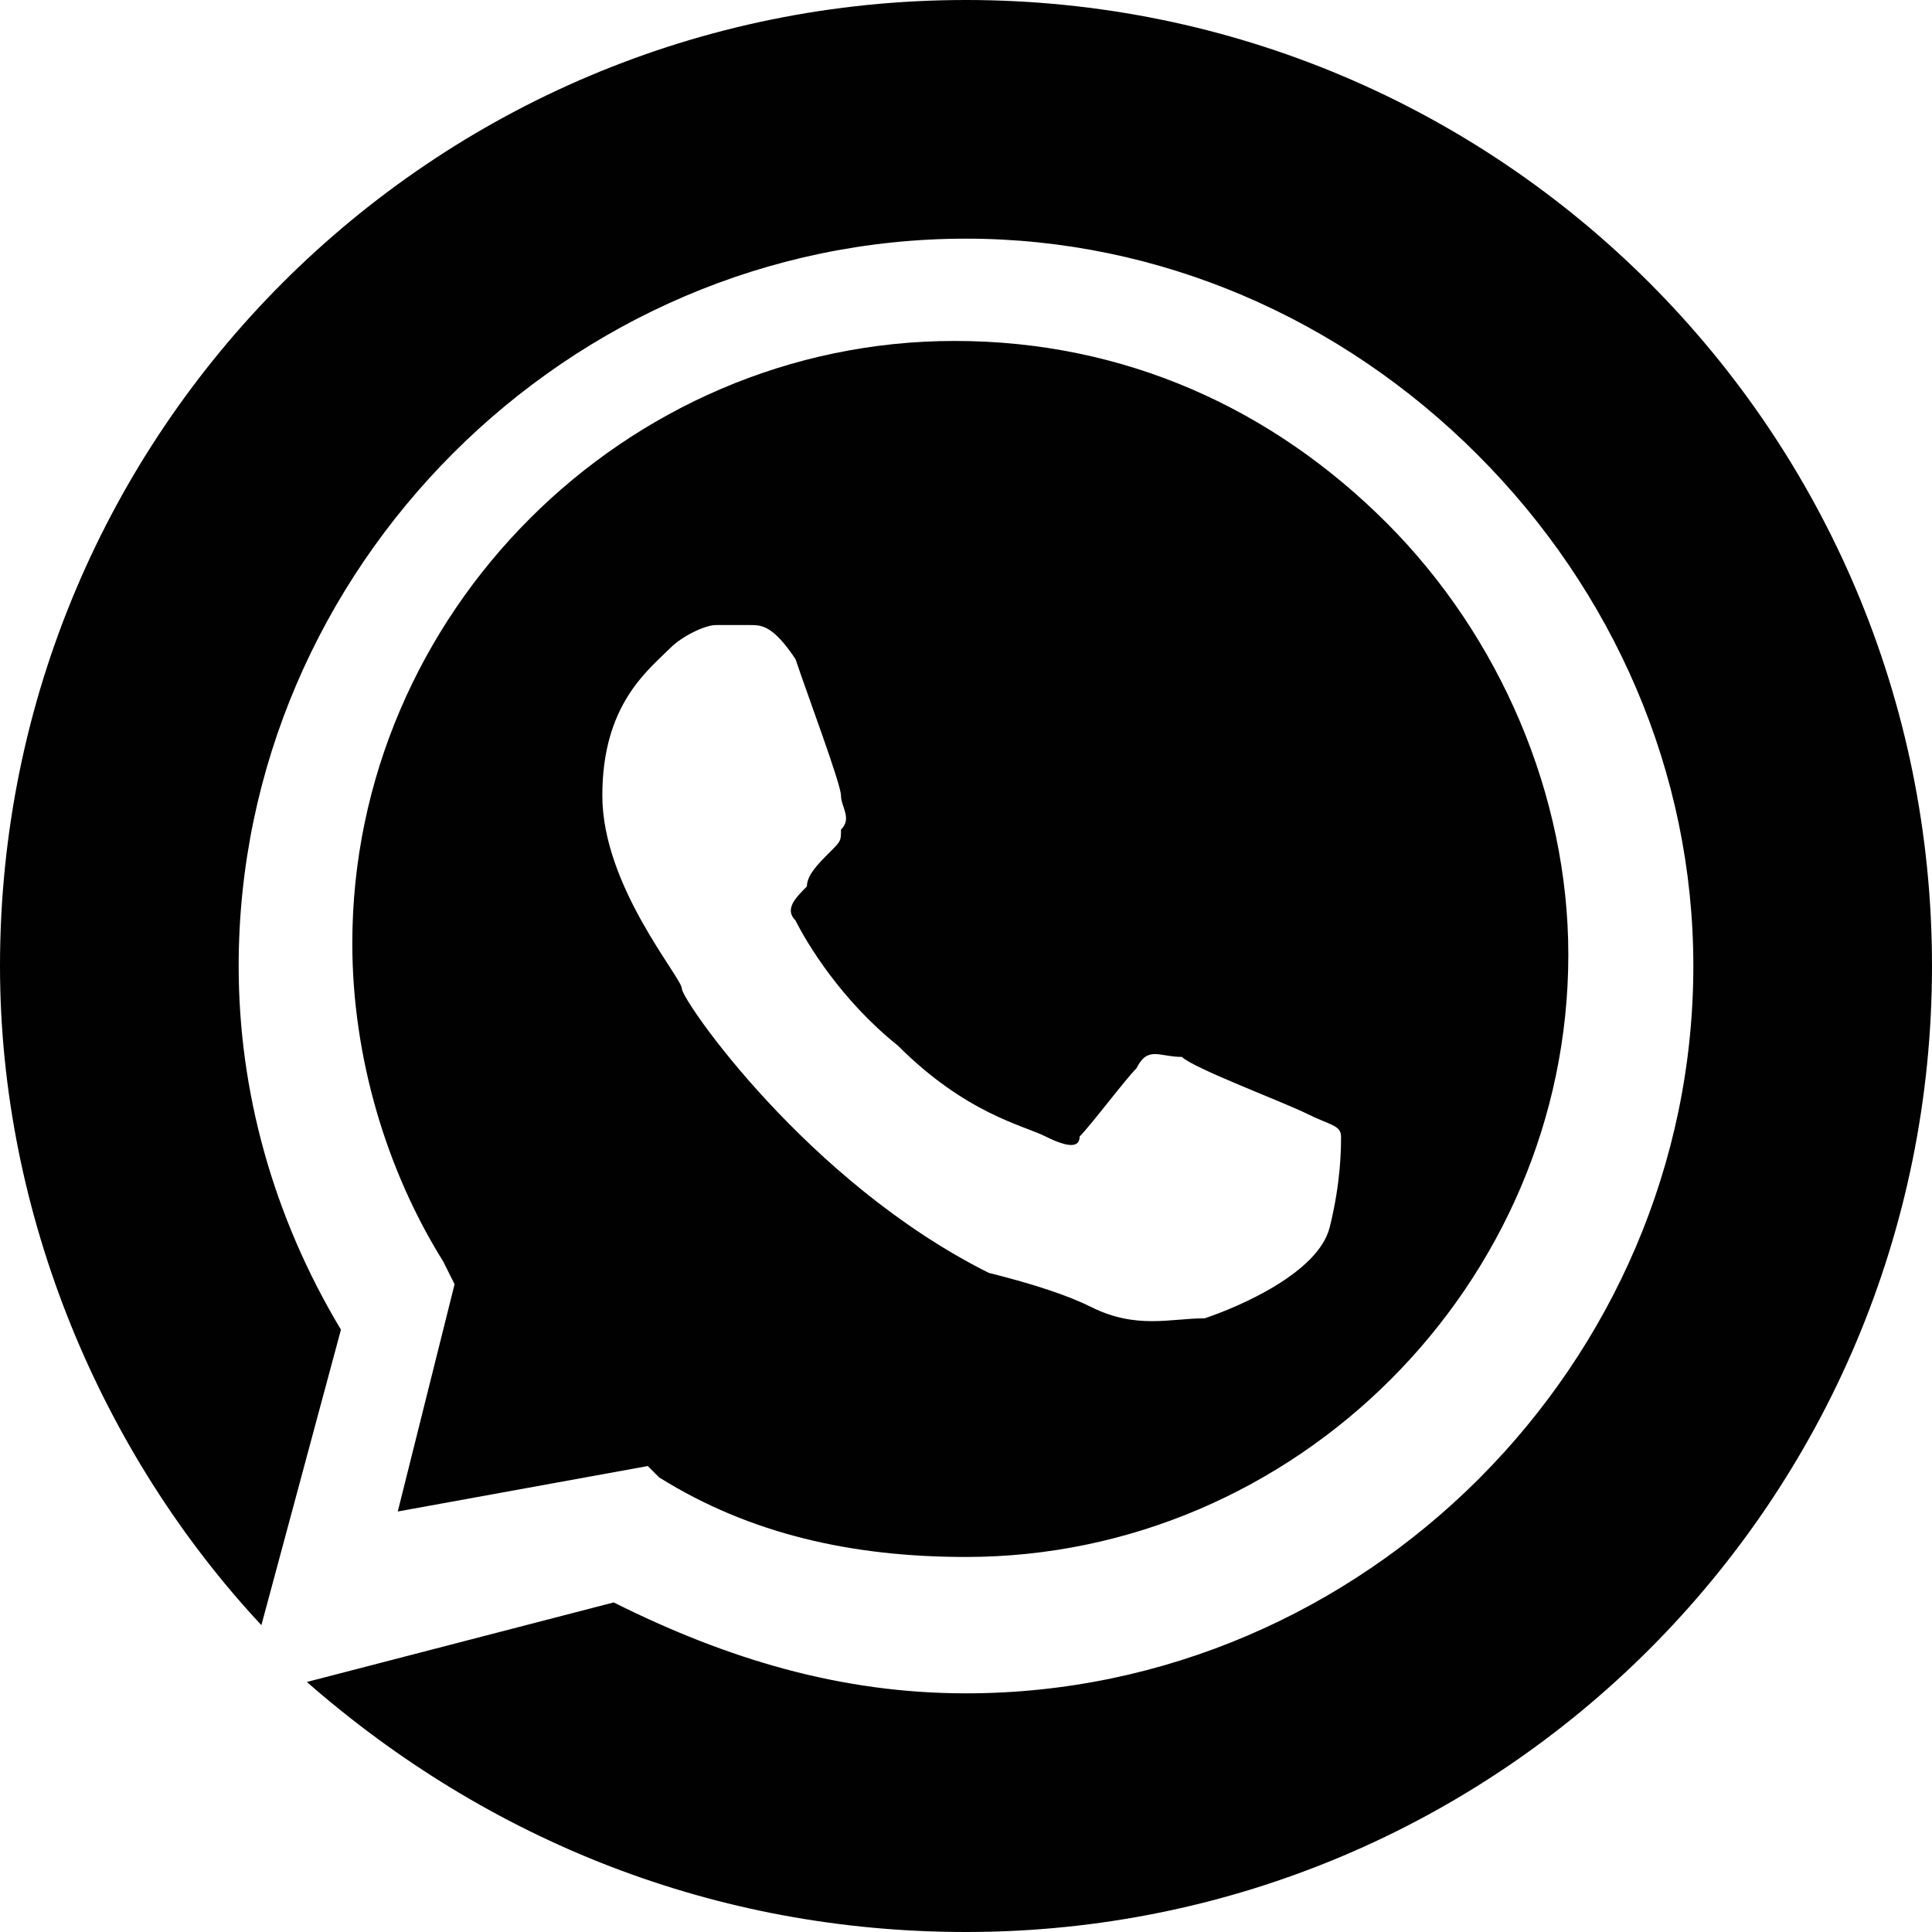 <?xml version="1.0" encoding="utf-8"?>
<!-- Generator: Adobe Illustrator 19.0.0, SVG Export Plug-In . SVG Version: 6.00 Build 0)  -->
<svg version="1.1" id="Capa_1" xmlns="http://www.w3.org/2000/svg" xmlns:xlink="http://www.w3.org/1999/xlink" x="0px" y="0px"
	 viewBox="0 0 17 17" style="enable-background:new 0 0 17 17;" xml:space="preserve">
<style type="text/css">
	.st0{fill:#010101;}
</style>
<g id="XMLID_927_">
	<path id="XMLID_970_" class="st0" d="M8.5,0C3.8,0,0,3.8,0,8.5c0,2.2,0.9,4.3,2.3,5.8L3,11.7c-0.6-1-0.9-2.1-0.9-3.2
		c0-3.5,2.9-6.4,6.4-6.4c1.7,0,3.3,0.7,4.5,1.9s1.9,2.8,1.9,4.5c0,3.5-2.9,6.4-6.4,6.4h0c-1.1,0-2.1-0.3-3.1-0.8l-2.7,0.7
		C4.3,16.2,6.3,17,8.5,17c4.7,0,8.5-3.8,8.5-8.5C17,3.8,13.2,0,8.5,0z"/>
	<path id="XMLID_1075_" class="st0" d="M5.7,12.9L5.8,13c0.8,0.5,1.7,0.7,2.7,0.7c2.9,0,5.3-2.4,5.3-5.3c0-1.4-0.6-2.8-1.6-3.8
		c-1-1-2.3-1.6-3.8-1.6c-2.9,0-5.3,2.4-5.3,5.3c0,1,0.3,2,0.8,2.8l0.1,0.2l-0.5,2L5.7,12.9z M5.9,5.7C6,5.6,6.2,5.5,6.3,5.5
		s0.2,0,0.3,0c0.1,0,0.2,0,0.4,0.3C7.1,6.1,7.4,6.9,7.4,7c0,0.1,0.1,0.2,0,0.3C7.4,7.4,7.4,7.4,7.3,7.5C7.2,7.6,7.1,7.7,7.1,7.8
		C7,7.9,6.9,8,7,8.1c0.1,0.2,0.4,0.7,0.9,1.1C8.5,9.8,9,9.9,9.2,10c0.2,0.1,0.3,0.1,0.3,0C9.6,9.9,9.9,9.5,10,9.4
		c0.1-0.2,0.2-0.1,0.4-0.1c0.1,0.1,0.9,0.4,1.1,0.5c0.2,0.1,0.3,0.1,0.3,0.2c0,0.1,0,0.4-0.1,0.8c-0.1,0.4-0.8,0.7-1.1,0.8
		c-0.3,0-0.6,0.1-1-0.1c-0.2-0.1-0.5-0.2-0.9-0.3C7.1,10.4,6,8.8,6,8.7S5.3,7.8,5.3,7S5.7,5.9,5.9,5.7z"/>
</g>
</svg>
